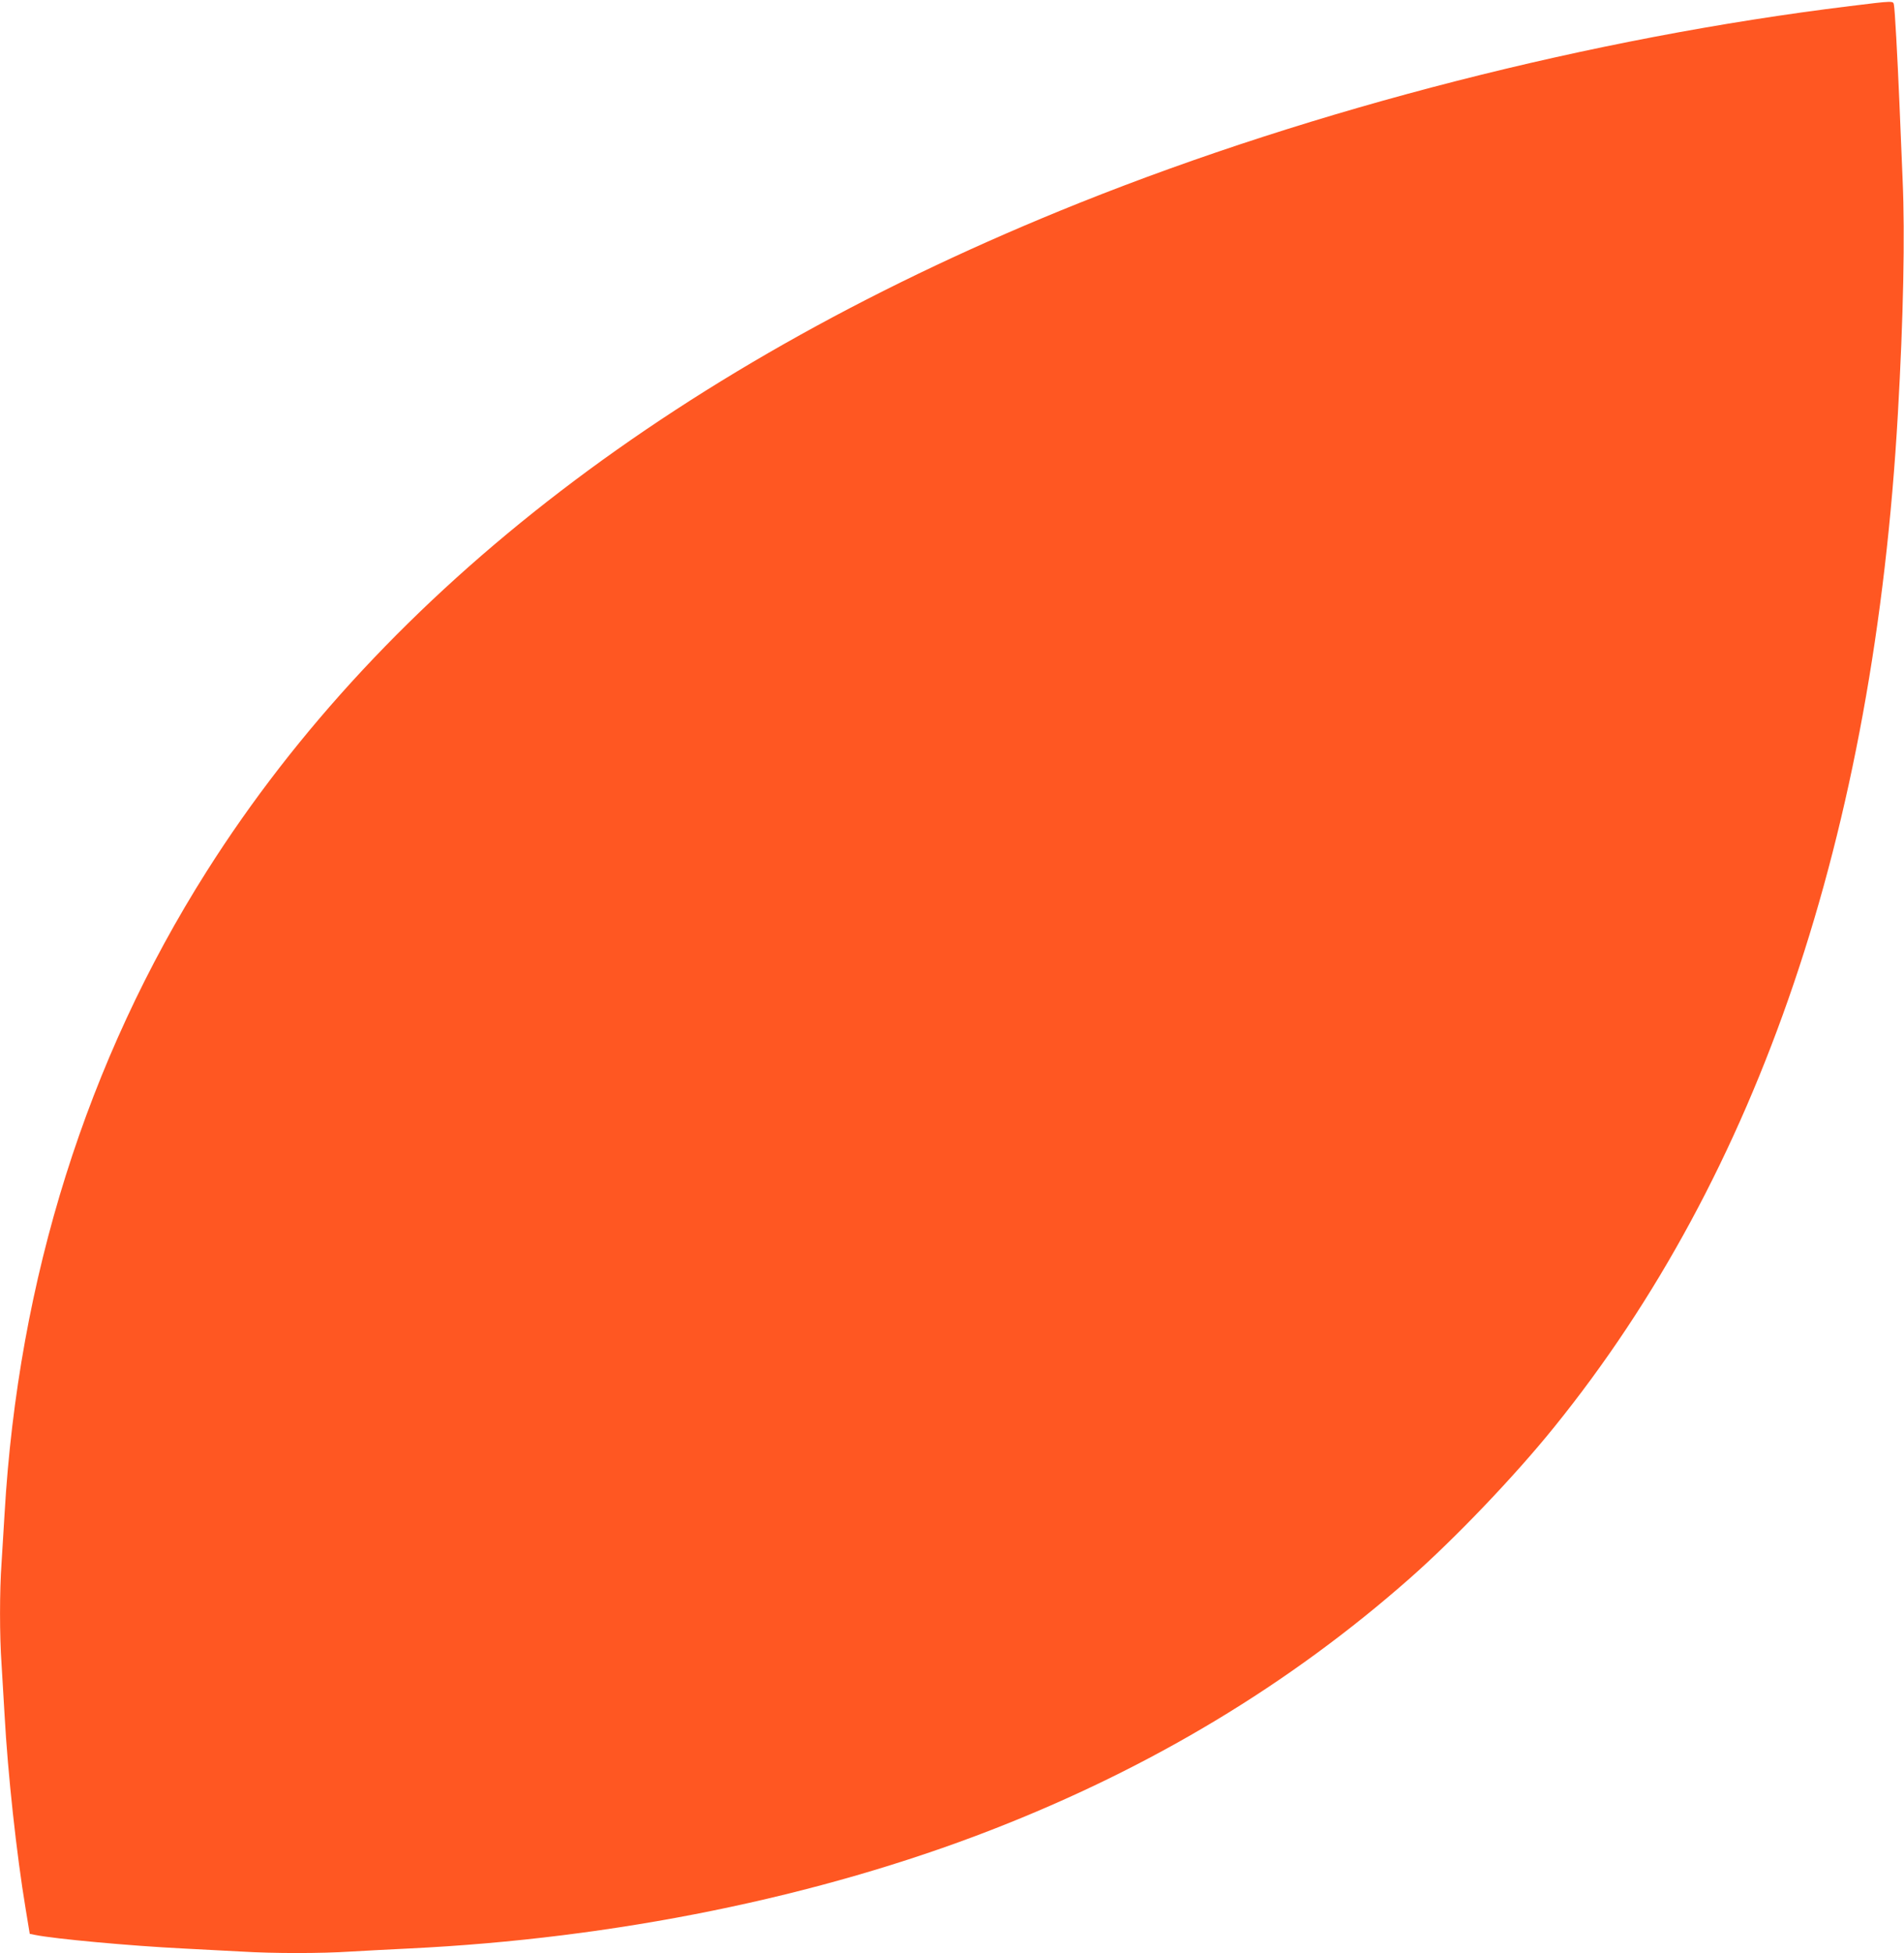 <?xml version="1.0" standalone="no"?>
<!DOCTYPE svg PUBLIC "-//W3C//DTD SVG 20010904//EN"
 "http://www.w3.org/TR/2001/REC-SVG-20010904/DTD/svg10.dtd">
<svg version="1.0" xmlns="http://www.w3.org/2000/svg"
 width="1248pt" height="1280pt" viewBox="0 0 1248 1280"
 preserveAspectRatio="xMidYMid meet">
<g transform="translate(0,1280) scale(0.1,-0.1)"
fill="#ff5722" stroke="none">
<path d="M12125 12760 c-1688 -207 -3502 -671 -5050 -1290 -2608 -1044 -4548
-2529 -5720 -4380 -786 -1241 -1236 -2673 -1325 -4210 -6 -102 -15 -249 -20
-326 -13 -181 -13 -476 0 -658 5 -77 14 -229 20 -336 21 -383 78 -910 138
-1270 l27 -164 35 -7 c127 -26 627 -72 970 -89 118 -6 290 -15 381 -20 213
-13 521 -13 719 0 85 5 256 14 380 20 1350 65 2684 336 3823 779 1041 405
1949 951 2740 1649 295 260 686 669 944 989 1341 1658 2096 3882 2253 6643 36
627 47 1168 31 1530 -6 151 -16 379 -21 505 -13 308 -30 615 -36 643 -5 27 3
28 -289 -8z"/>
</g>
</svg>

